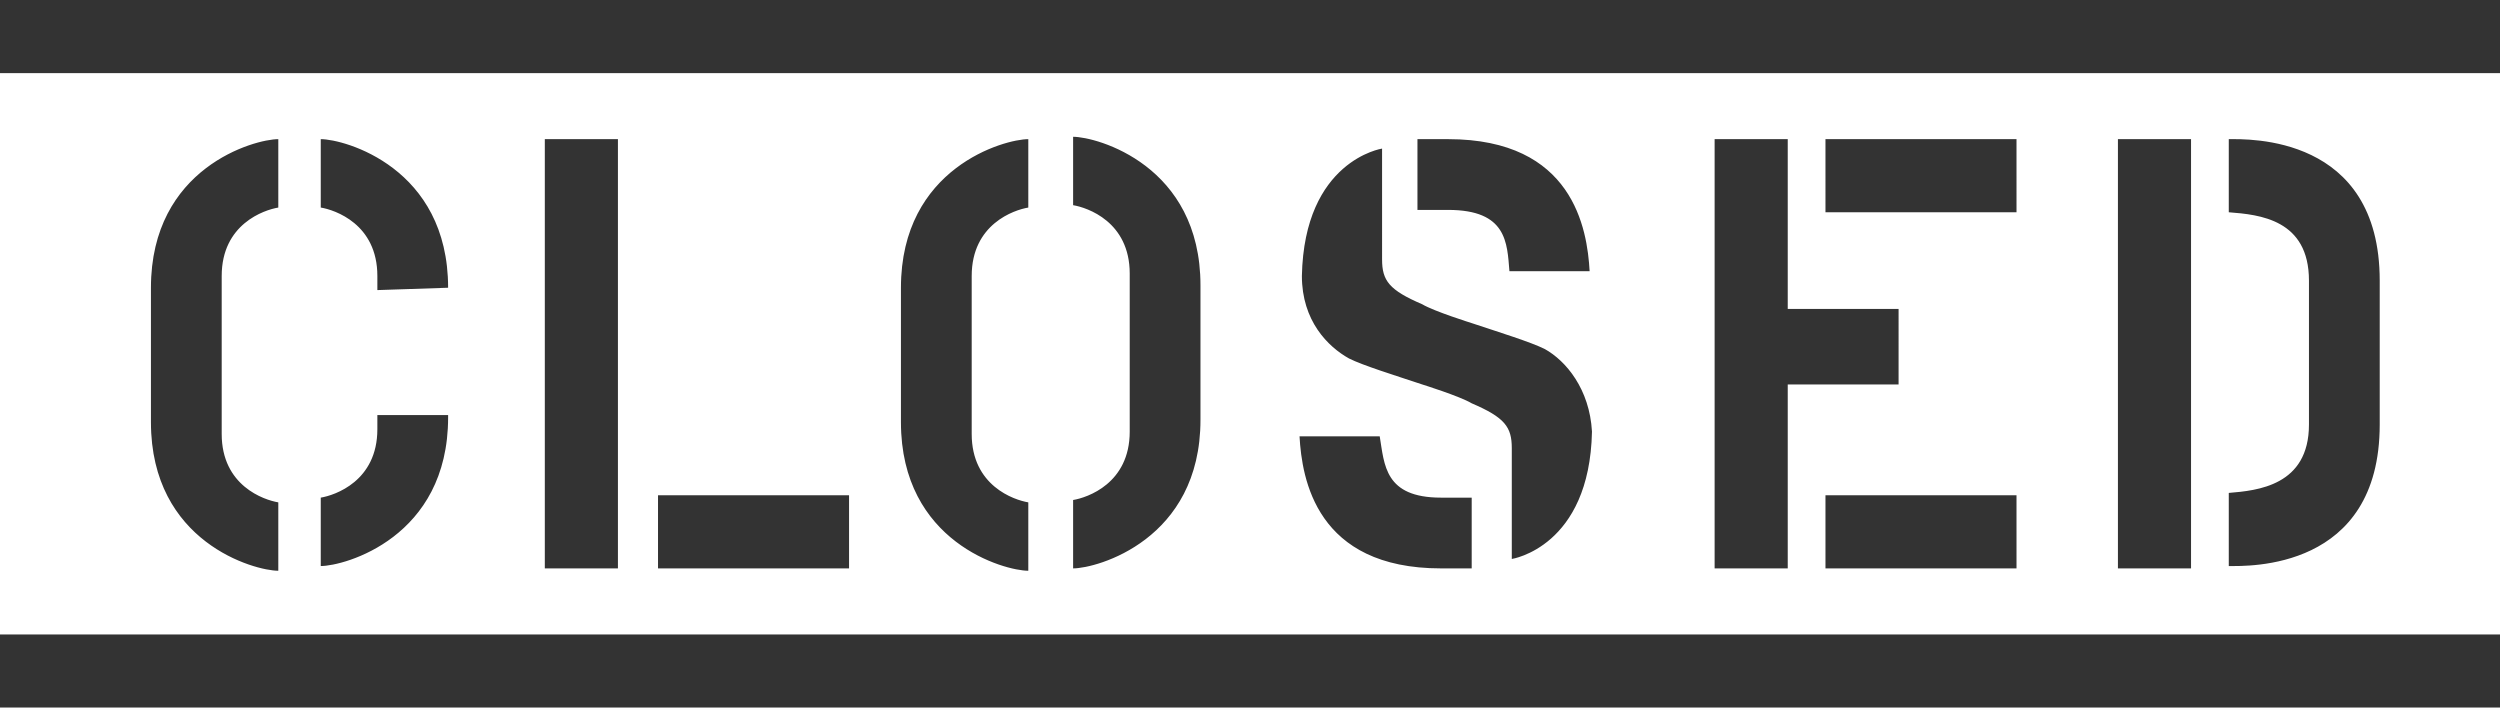 <?xml version="1.0" encoding="utf-8"?>
<!-- Generator: Adobe Illustrator 27.0.0, SVG Export Plug-In . SVG Version: 6.00 Build 0)  -->
<svg version="1.2" baseProfile="tiny" id="Ebene_1" xmlns="http://www.w3.org/2000/svg" xmlns:xlink="http://www.w3.org/1999/xlink"
	 x="0px" y="0px" viewBox="0 0 106 30" overflow="visible" xml:space="preserve">
<g>
	<path fill="#333333" d="M94.5,5.9V9c1.3,0.1,3.4,0.3,3.4,2.9V18c0,2.6-2.2,2.8-3.4,2.9V24c0.8,0,6.4,0.2,6.4-6v-6.1
		C100.9,5.7,95.3,5.9,94.5,5.9 M19,17.6h-3v0.6c0,2.2-1.8,2.8-2.4,2.9V24c1,0,5.4-1.2,5.4-6.3V17.6z M19,12.2c0-5.1-4.4-6.3-5.4-6.3
		v2.9c0.6,0.1,2.4,0.7,2.4,2.9v0.6L19,12.2L19,12.2z M9.4,11.7c0-2.2,1.8-2.8,2.4-2.9V5.9c-1,0-5.4,1.2-5.4,6.3v5.7
		c0,5.1,4.4,6.3,5.4,6.3v-2.9c-0.6-0.1-2.4-0.7-2.4-2.9V11.7z M64,11.5h3.4c-0.1-1.8-0.7-5.6-6-5.6h-1.3v3h1.3
		C63.9,8.9,63.9,10.3,64,11.5 M58.5,18.5h-3.4c0.1,1.8,0.7,5.6,6,5.6h1.3v-3h-1.3C58.7,21.1,58.7,19.7,58.5,18.5 M65.5,14.8
		c-0.6-0.3-1.9-0.7-3.1-1.1c0,0-1.6-0.5-2.1-0.8c-1.4-0.6-1.7-1-1.7-1.9V6.3c0,0-3.3,0.5-3.4,5.4c0,1.9,1.1,3,2,3.5
		c0.6,0.3,1.9,0.7,3.1,1.1c0,0,1.6,0.5,2.1,0.8c1.4,0.6,1.7,1,1.7,1.9v4.7c0,0,3.3-0.5,3.4-5.4C67.4,16.5,66.4,15.3,65.5,14.8
		 M89.8,24.1h3.1V5.9h-3.1V24.1z M80.5,13.1h-4.7V5.9h-3.1v18.2h3.1v-7.8h4.7V13.1z M77.4,24.1h8.1V21h-8.1V24.1z M77.4,9h8.1V5.9
		h-8.1V9z M27.8,24.1H36V21h-8.1v3.1H27.8z M23.1,24.1h3.1V5.9h-3.1V24.1z M47.9,18.3c0,2.2-1.8,2.8-2.4,2.9v2.9
		c1,0,5.4-1.2,5.4-6.3v-5.7c0-5.1-4.4-6.3-5.4-6.3v2.9c0.6,0.1,2.4,0.7,2.4,2.9V18.3z M41.2,11.7c0-2.2,1.8-2.8,2.4-2.9V5.9
		c-1,0-5.4,1.2-5.4,6.3v5.7c0,5.1,4.4,6.3,5.4,6.3v-2.9c-0.6-0.1-2.4-0.7-2.4-2.9V11.7z M106,26.9H0V30h106V26.9z M0,0h106v3.1H0V0z
		"/>
</g>
</svg>
